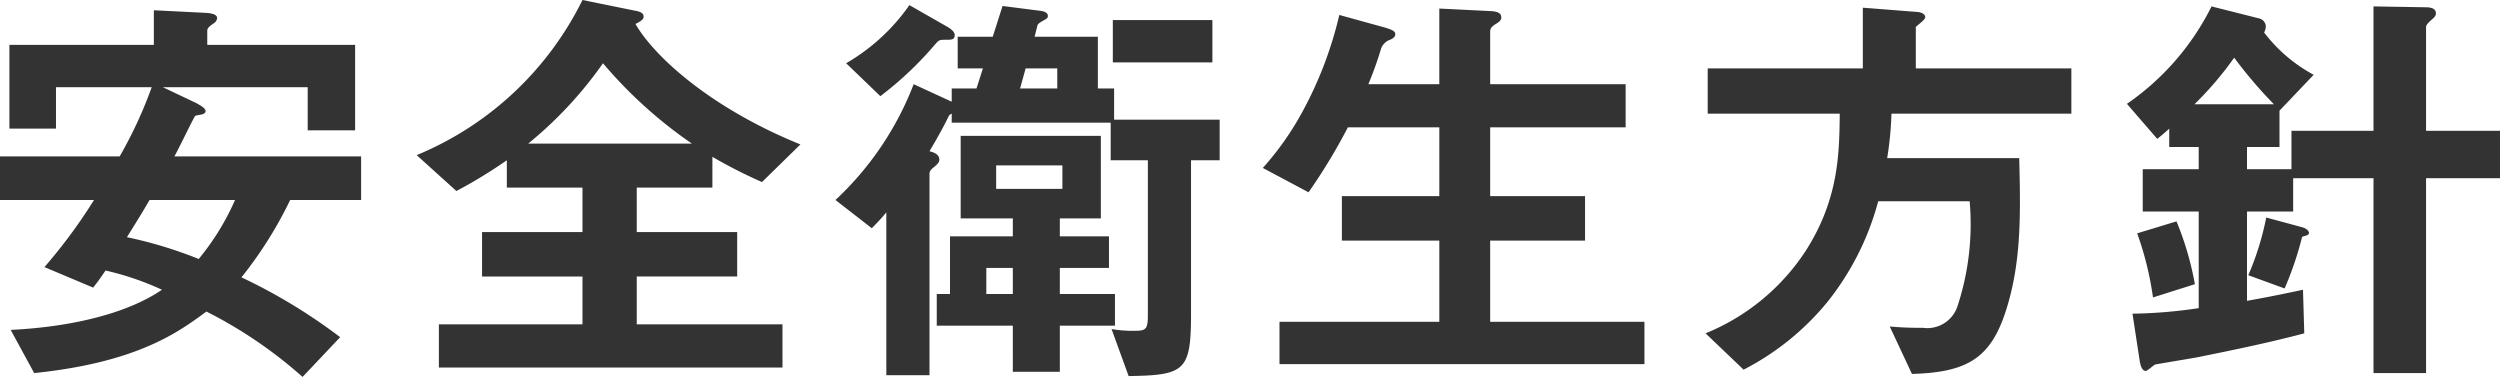<svg xmlns="http://www.w3.org/2000/svg" width="175.5" height="26.46" viewBox="0 0 175.5 26.46">
  <path id="text-plicy02" d="M-62.34-10.74V-13.8H-75.45c.27-.45,1.38-2.79,1.47-2.85.06-.03.48-.09.54-.12.15-.06.18-.15.18-.21,0-.24-.48-.45-.6-.54l-2.4-1.14h10.17v3.03h3.33v-6H-73.14v-.96c0-.21.09-.3.48-.57a.465.465,0,0,0,.21-.36c0-.18-.21-.33-.84-.36l-3.6-.18v2.43H-87.03v5.88h3.27v-2.91h6.72a30.128,30.128,0,0,1-2.25,4.86h-8.4v3.06h6.6a37.379,37.379,0,0,1-3.48,4.71l3.42,1.44c.3-.39.36-.45.87-1.2a20.028,20.028,0,0,1,3.96,1.35c-2.19,1.5-5.85,2.58-10.62,2.82l1.65,3.03C-78.03.66-75.15-1.47-73.2-2.91a31.524,31.524,0,0,1,6.75,4.59l2.64-2.79a39.05,39.05,0,0,0-6.93-4.2,28.465,28.465,0,0,0,3.42-5.43Zm-8.85,0A17.592,17.592,0,0,1-73.74-6.6a30.185,30.185,0,0,0-5.04-1.53c.99-1.59,1.08-1.74,1.59-2.61Zm39.69-3.9c-6.36-2.58-10.29-6.21-11.58-8.46.57-.27.57-.42.57-.51,0-.18-.09-.33-.6-.42l-3.69-.75A22.593,22.593,0,0,1-58.44-13.89l2.79,2.52a34.3,34.3,0,0,0,3.54-2.16v1.92h5.31v3.12h-7.05v3.12h7.05v3.36H-56.88V1.02h24.12V-2.01H-42.99V-5.37h7.05V-8.49h-7.05v-3.12h5.31v-2.16A34.52,34.52,0,0,0-34.2-12Zm-7.62-.06H-50.61a27.947,27.947,0,0,0,5.25-5.64A31.466,31.466,0,0,0-39.12-14.7Zm37.05,1.17v-2.85H-9.48v-2.19h-1.14V-22.2h-4.44l.18-.72c.03-.18.12-.24.54-.48.18-.09.21-.15.21-.27,0-.24-.3-.33-.6-.36l-2.58-.33L-18-22.2h-2.46v2.22h1.77l-.45,1.41h-1.74v.93l-2.67-1.23a21.817,21.817,0,0,1-5.49,8.13l2.55,1.98c.45-.45.72-.75,1.02-1.11V1.56h3.03V-12.57c0-.21.09-.3.39-.54.27-.24.3-.33.3-.48,0-.36-.42-.51-.69-.57.72-1.23.93-1.62,1.32-2.4a.381.381,0,0,1,.24-.24v.63H-9.72v2.64h2.61V-2.7c0,.96-.09,1.14-.84,1.14a8.742,8.742,0,0,1-1.71-.12l1.2,3.3c3.96-.06,4.38-.36,4.38-4.38V-13.53ZM-9.42-1.92V-4.14h-3.87V-5.97h3.45V-8.19h-3.45V-9.45h2.88v-5.79h-9.84v5.79h3.66v1.26H-21v4.05h-.93v2.22h5.34V1.32h3.3V-1.92ZM-2.58-20.4v-2.97H-9.57v2.97Zm-18.09-1.92c0-.24-.27-.42-.45-.54l-2.73-1.56a13.891,13.891,0,0,1-4.44,4.08l2.4,2.31a24.2,24.2,0,0,0,3.84-3.63c.27-.3.27-.33.78-.33C-20.88-21.99-20.67-21.99-20.67-22.32Zm7.2,3.75h-2.61l.39-1.41h2.22Zm.36,7.05h-4.65v-1.65h4.65Zm-3.48,7.38h-1.86V-5.97h1.86ZM27.75.78V-2.19H16.92v-5.7h6.66v-3.12H16.92v-4.83h9.51v-3.03H16.92v-3.69c0-.21.09-.36.45-.57.24-.15.33-.27.33-.42,0-.3-.24-.42-.72-.45l-3.63-.18v5.31H8.37a25.462,25.462,0,0,0,.9-2.52,1.026,1.026,0,0,1,.63-.6c.27-.12.36-.24.36-.39,0-.18-.15-.3-.78-.48l-3.15-.87a27.025,27.025,0,0,1-2.55,6.72A20.566,20.566,0,0,1,.96-12.99l3.21,1.71a40.168,40.168,0,0,0,2.76-4.56h6.42v4.83H6.51v3.12h6.84v5.7H2.13V.78ZM57.72-16.8v-3.18H46.8v-2.91c.3-.27.66-.51.66-.69,0-.27-.42-.36-.54-.36l-3.84-.3v4.26H32.19v3.18h9.27c-.03,2.76-.06,5.97-2.37,9.6a15.261,15.261,0,0,1-7.05,5.82l2.67,2.55a18.561,18.561,0,0,0,5.85-4.71,19.259,19.259,0,0,0,3.6-7.11h6.42a18.385,18.385,0,0,1-.87,7.41,2.227,2.227,0,0,1-2.43,1.47,22.524,22.524,0,0,1-2.31-.09l1.56,3.33c4.14-.12,5.73-1.23,6.81-5.16.87-3.18.81-6.3.72-9.99H44.79a23.762,23.762,0,0,0,.3-3.12Zm30.09,4.53V-15.6H82.62v-7.29c0-.18.33-.45.36-.48.3-.24.33-.36.33-.48,0-.39-.48-.42-.72-.42l-3.66-.06v8.73H73.17v2.7H70.05v-1.56h2.28v-2.55l2.4-2.52a10.791,10.791,0,0,1-3.48-2.97.921.921,0,0,0,.12-.45.605.605,0,0,0-.48-.54l-3.33-.84a18.075,18.075,0,0,1-5.94,6.84l2.13,2.46c.3-.24.75-.63.84-.72v1.29h2.07v1.56H62.73v2.97h3.93v6.78a33.709,33.709,0,0,1-4.65.39L62.52.57c.06.36.18.69.42.69.12,0,.57-.42.66-.45C63.72.78,66.09.39,66.57.3c2.52-.51,5.01-1.02,7.5-1.68l-.09-3.06c-.72.15-1.62.36-3.93.78V-9.93h3.24v-2.34h5.64V1.41h3.69V-12.27ZM74.4-8.43c0-.06-.06-.27-.45-.39L71.4-9.51a19.828,19.828,0,0,1-1.26,4.05l2.55.93a23.167,23.167,0,0,0,1.23-3.63C74.22-8.25,74.4-8.28,74.4-8.43Zm-2.46-9.03H66.36a23.72,23.72,0,0,0,2.79-3.27A31.6,31.6,0,0,0,71.94-17.46ZM66.39-4.83A21.237,21.237,0,0,0,65.1-9.24l-2.76.84a22.375,22.375,0,0,1,1.11,4.5Z" transform="translate(87.69 24.78)" fill="#333"/>
</svg>
